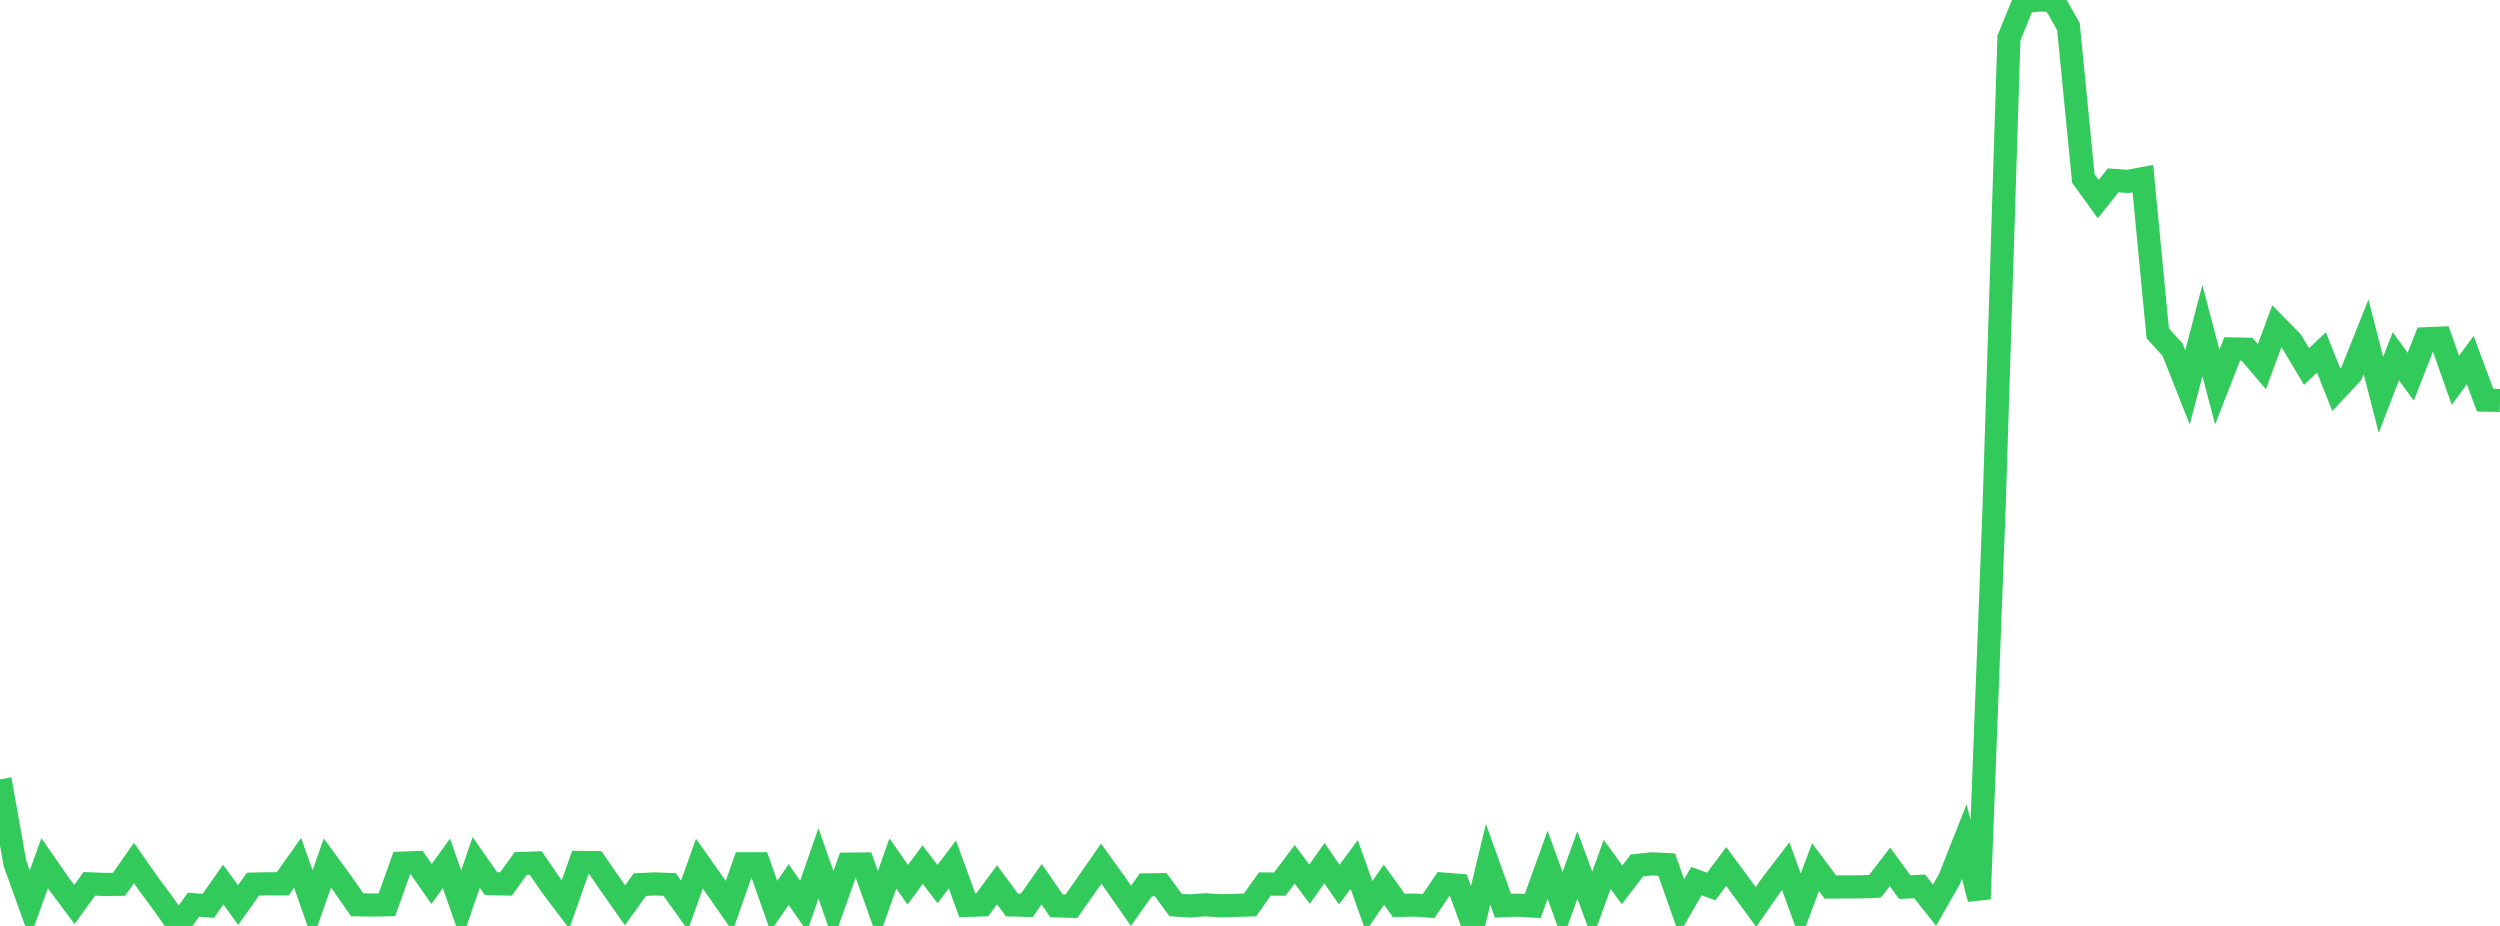 <?xml version="1.0" standalone="no"?>
<!DOCTYPE svg PUBLIC "-//W3C//DTD SVG 1.1//EN" "http://www.w3.org/Graphics/SVG/1.1/DTD/svg11.dtd">

<svg width="135" height="50" viewBox="0 0 135 50" preserveAspectRatio="none" 
  xmlns="http://www.w3.org/2000/svg"
  xmlns:xlink="http://www.w3.org/1999/xlink">


<polyline points="0.0, 42.085 0.804, 46.613 1.607, 48.841 2.411, 46.613 3.214, 47.768 4.018, 48.841 4.821, 47.726 5.625, 47.76 6.429, 47.751 7.232, 46.602 8.036, 47.75 8.839, 48.832 9.643, 49.98 10.446, 48.857 11.25, 48.914 12.054, 47.767 12.857, 48.873 13.661, 47.742 14.464, 47.725 15.268, 47.725 16.071, 46.594 16.875, 48.881 17.679, 46.604 18.482, 47.702 19.286, 48.856 20.089, 48.873 20.893, 48.856 21.696, 46.611 22.5, 46.578 23.304, 47.734 24.107, 46.62 24.911, 48.913 25.714, 46.569 26.518, 47.717 27.321, 47.734 28.125, 46.628 28.929, 46.604 29.732, 47.776 30.536, 48.841 31.339, 46.571 32.143, 46.579 32.946, 47.742 33.75, 48.886 34.554, 47.771 35.357, 47.73 36.161, 47.763 36.964, 48.887 37.768, 46.635 38.571, 47.774 39.375, 48.929 40.179, 46.643 40.982, 46.644 41.786, 48.929 42.589, 47.767 43.393, 48.93 44.196, 46.62 45.0, 48.922 45.804, 46.662 46.607, 46.654 47.411, 48.906 48.214, 46.628 49.018, 47.776 49.821, 46.688 50.625, 47.742 51.429, 46.679 52.232, 48.889 53.036, 48.865 53.839, 47.776 54.643, 48.865 55.446, 48.89 56.25, 47.75 57.054, 48.914 57.857, 48.938 58.661, 47.792 59.464, 46.636 60.268, 47.758 61.071, 48.914 61.875, 47.783 62.679, 47.775 63.482, 48.873 64.286, 48.922 65.089, 48.857 65.893, 48.913 66.696, 48.889 67.5, 48.866 68.304, 47.735 69.107, 47.744 69.911, 46.673 70.714, 47.744 71.518, 46.613 72.321, 47.768 73.125, 46.68 73.929, 48.93 74.732, 47.775 75.536, 48.895 76.339, 48.872 77.143, 48.925 77.946, 47.74 78.75, 47.806 79.554, 50.0 80.357, 46.671 81.161, 48.909 81.964, 48.876 82.768, 48.925 83.571, 46.699 84.375, 48.921 85.179, 46.705 85.982, 48.892 86.786, 46.675 87.589, 47.783 88.393, 46.735 89.196, 46.647 90.0, 46.687 90.804, 48.965 91.607, 47.58 92.411, 47.87 93.214, 46.791 94.018, 47.879 94.821, 48.977 95.625, 47.824 96.429, 46.772 97.232, 48.981 98.036, 46.826 98.839, 47.9 99.643, 47.894 100.446, 47.89 101.25, 47.859 102.054, 46.813 102.857, 47.903 103.661, 47.864 104.464, 48.881 105.268, 47.473 106.071, 45.446 106.875, 48.544 107.679, 27.48 108.482, 2.057 109.286, 0.08 110.089, 0.0 110.893, 0.027 111.696, 1.437 112.5, 9.638 113.304, 10.753 114.107, 9.739 114.911, 9.796 115.714, 9.645 116.518, 18.004 117.321, 18.888 118.125, 20.921 118.929, 17.848 119.732, 20.903 120.536, 18.842 121.339, 18.859 122.143, 19.8 122.946, 17.625 123.75, 18.445 124.554, 19.794 125.357, 19.03 126.161, 21.051 126.964, 20.196 127.768, 18.183 128.571, 21.321 129.375, 19.234 130.179, 20.344 130.982, 18.293 131.786, 18.259 132.589, 20.538 133.393, 19.442 134.196, 21.607 135.0, 21.624" fill="none" stroke="#32ca5b" stroke-width="1.25"/>

</svg>